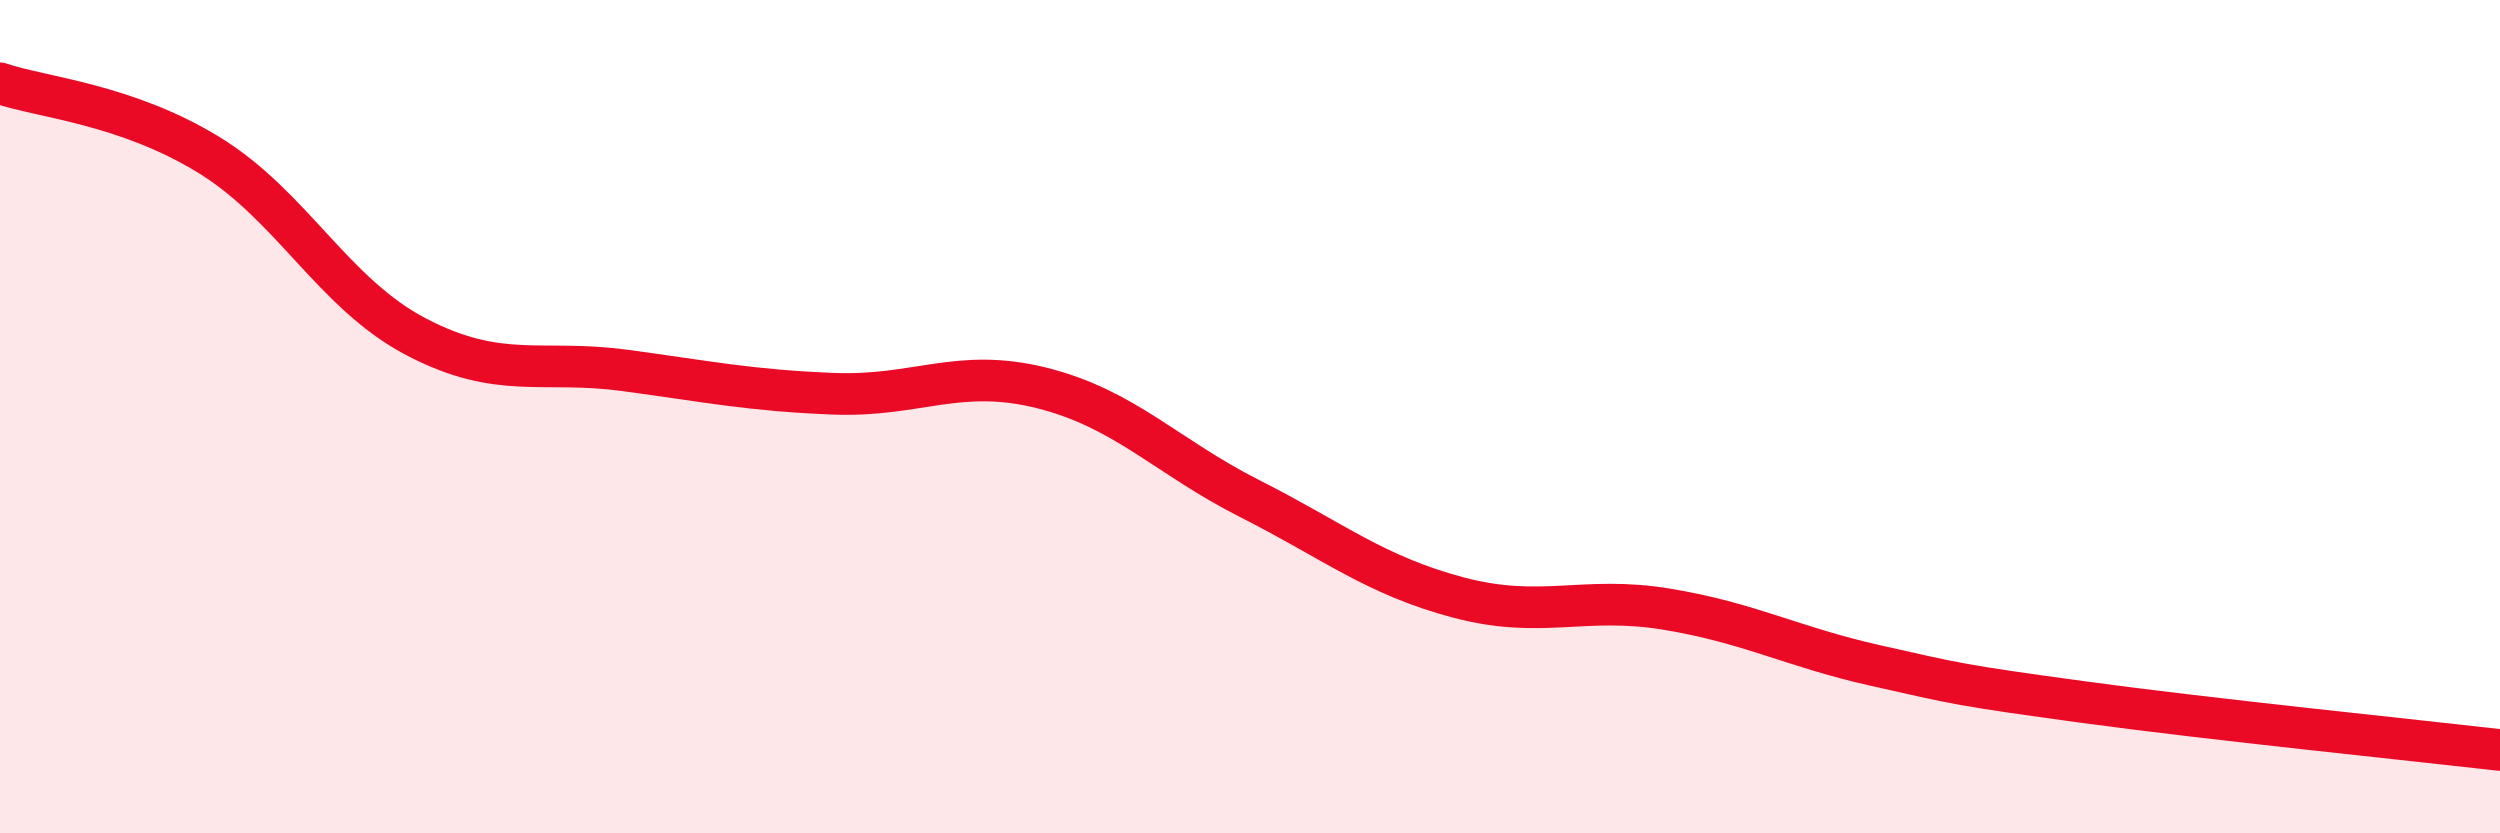 
    <svg width="60" height="20" viewBox="0 0 60 20" xmlns="http://www.w3.org/2000/svg">
      <path
        d="M 0,2 C 1,2.34 3,2.49 5,3.71 C 7,4.93 8,7.05 10,8.09 C 12,9.13 13,8.62 15,8.89 C 17,9.16 18,9.37 20,9.45 C 22,9.53 23,8.81 25,9.31 C 27,9.81 28,10.96 30,11.97 C 32,12.98 33,13.81 35,14.34 C 37,14.87 38,14.29 40,14.62 C 42,14.95 43,15.52 45,15.97 C 47,16.42 47,16.44 50,16.85 C 53,17.26 58,17.77 60,18L60 20L0 20Z"
        fill="#EB0A25"
        opacity="0.1"
        stroke-linecap="round"
        stroke-linejoin="round"
      />
      <path
        d="M 0,2 C 1,2.34 3,2.49 5,3.71 C 7,4.93 8,7.05 10,8.09 C 12,9.13 13,8.62 15,8.89 C 17,9.16 18,9.37 20,9.45 C 22,9.53 23,8.81 25,9.31 C 27,9.81 28,10.96 30,11.97 C 32,12.98 33,13.81 35,14.34 C 37,14.87 38,14.29 40,14.62 C 42,14.95 43,15.52 45,15.97 C 47,16.42 47,16.44 50,16.85 C 53,17.26 58,17.77 60,18"
        stroke="#EB0A25"
        stroke-width="1"
        fill="none"
        stroke-linecap="round"
        stroke-linejoin="round"
      />
    </svg>
  